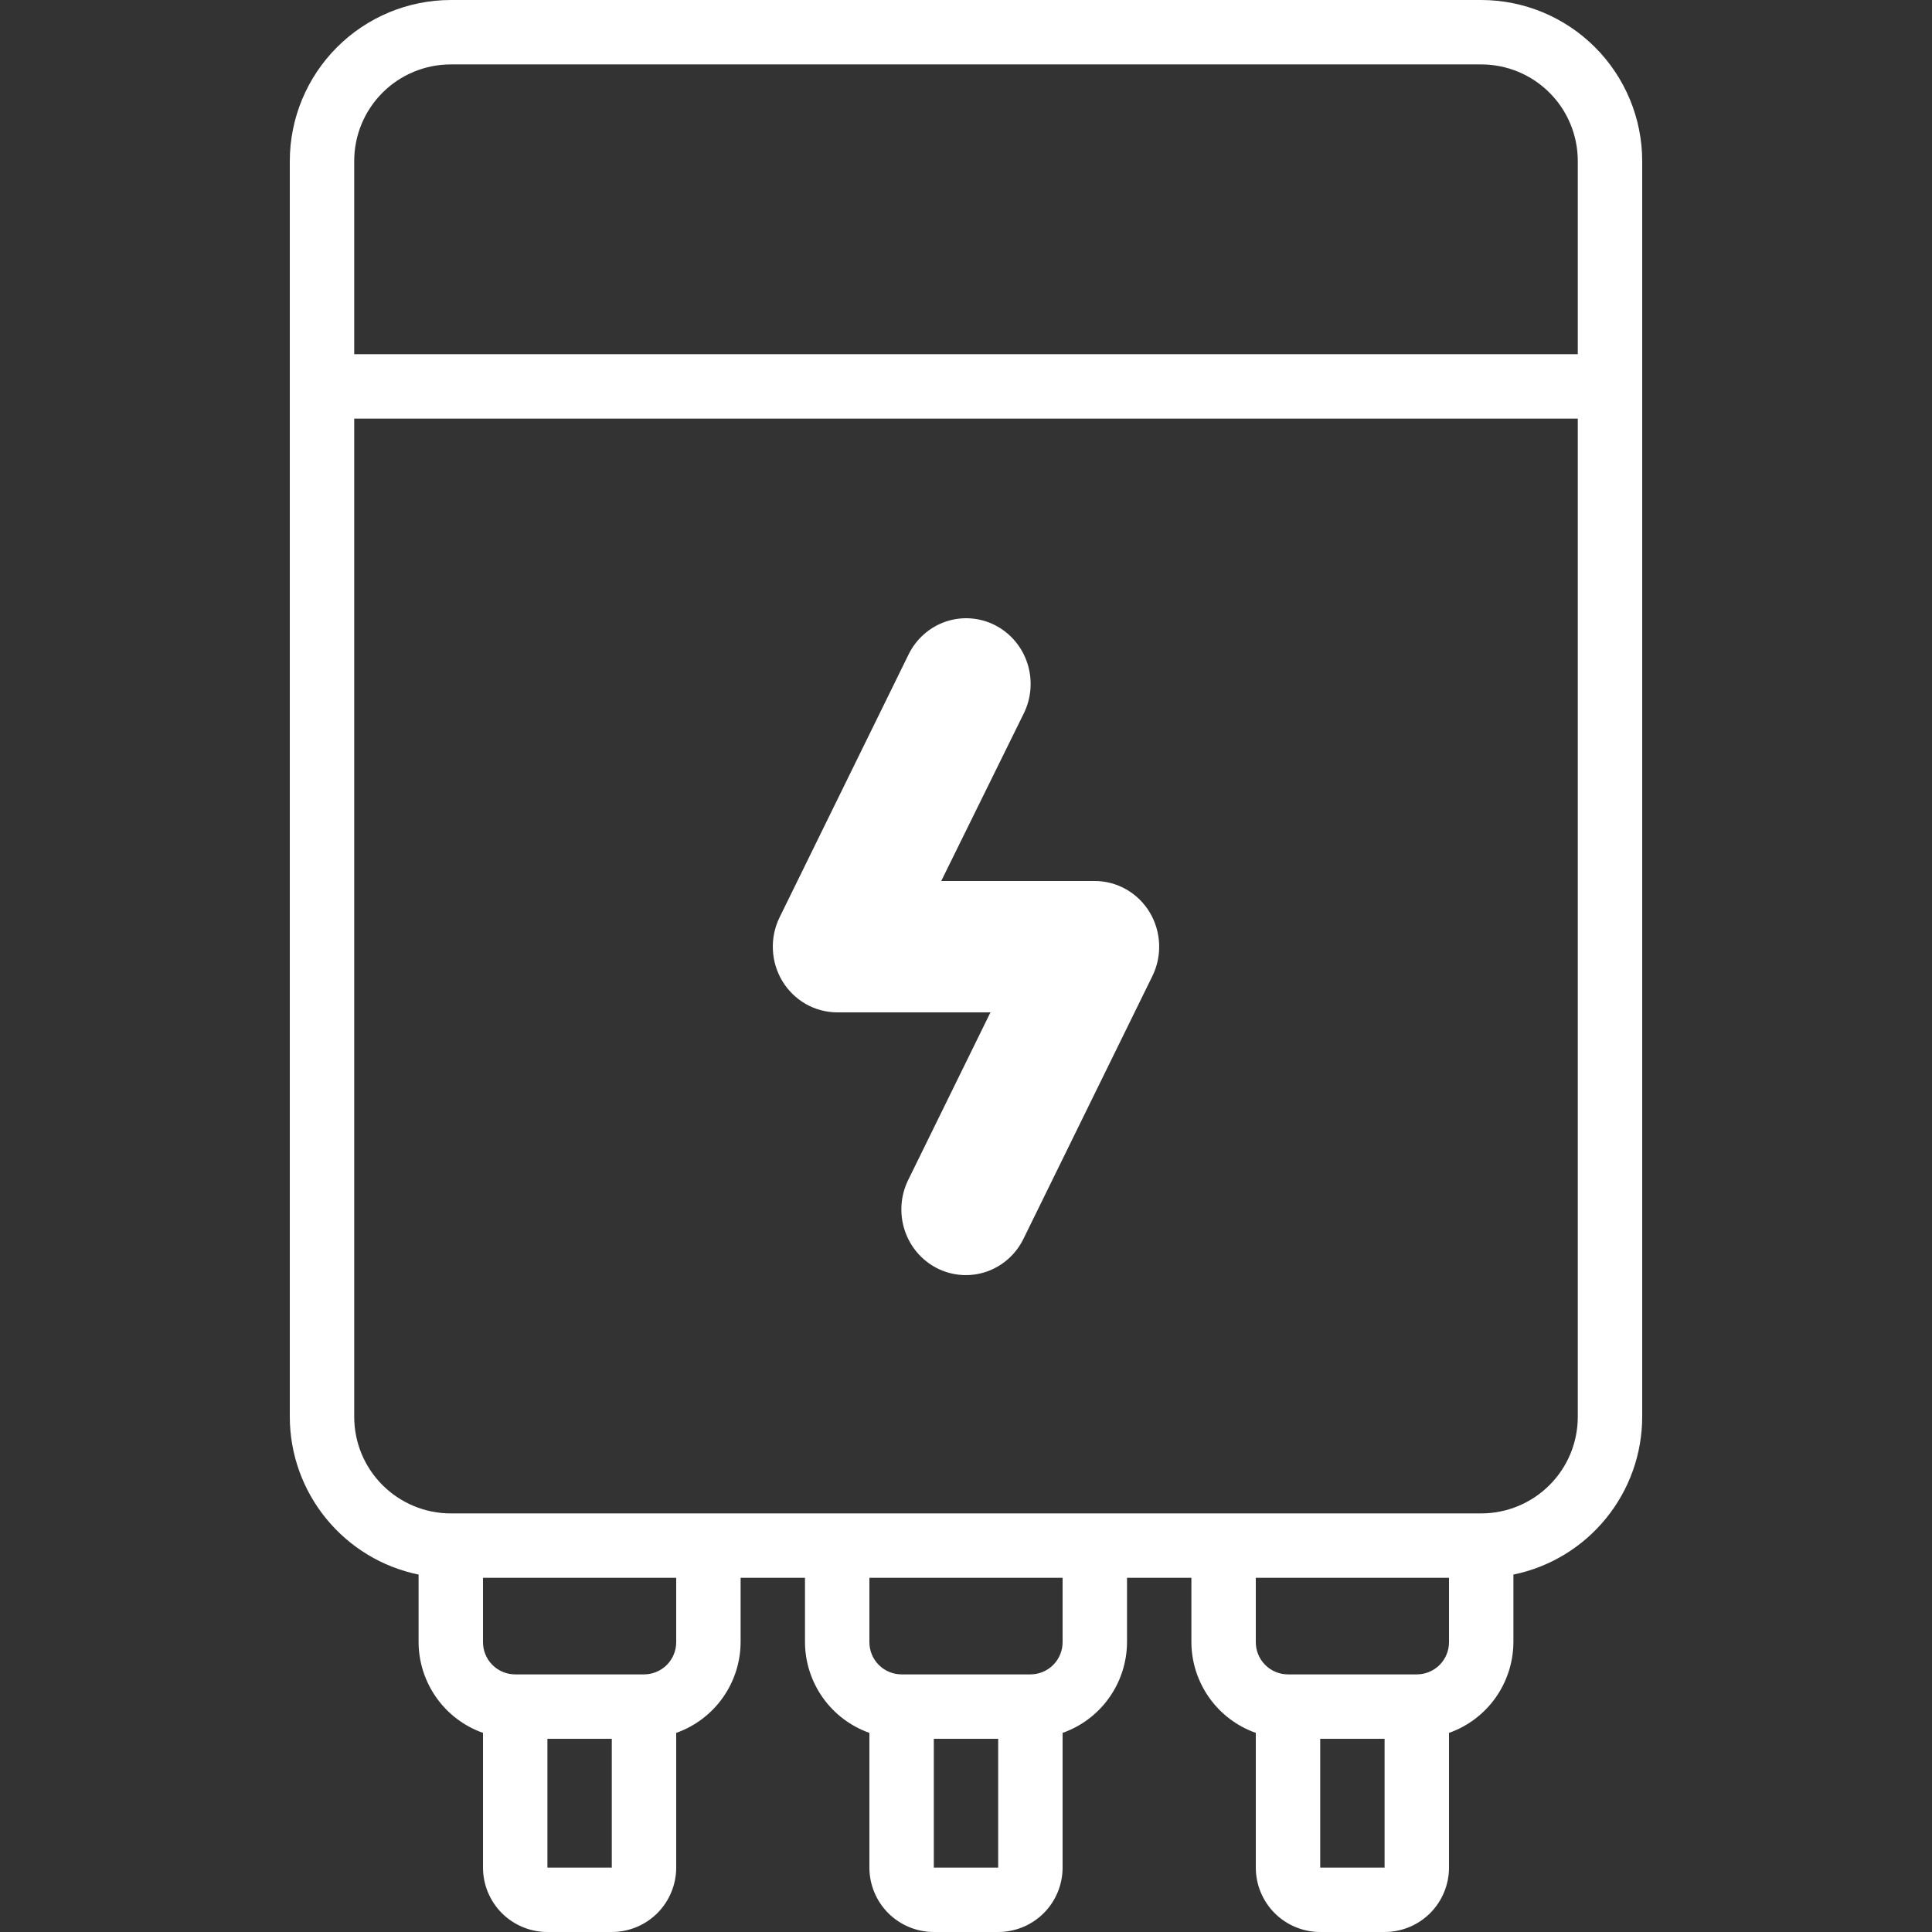 <svg width="50" height="50" viewBox="0 0 50 50" fill="none" xmlns="http://www.w3.org/2000/svg">
<rect x="0" y="0" width="50" height="50" fill="#333333" stroke="none"/>
<path d="M38.333 0H11.667C10.562 0.001 9.503 0.441 8.722 1.222C7.941 2.003 7.501 3.062 7.5 4.167V36.667C7.501 37.627 7.833 38.557 8.441 39.301C9.048 40.045 9.893 40.557 10.833 40.75V42.5C10.835 43.015 10.997 43.517 11.295 43.937C11.593 44.357 12.014 44.675 12.5 44.847V48.333C12.5 48.775 12.676 49.199 12.988 49.512C13.301 49.824 13.725 50 14.167 50H15.833C16.275 50 16.699 49.824 17.012 49.512C17.324 49.199 17.5 48.775 17.5 48.333V44.847C17.986 44.675 18.407 44.357 18.705 43.937C19.003 43.517 19.165 43.015 19.167 42.5V40.833H20.833V42.5C20.835 43.015 20.997 43.517 21.295 43.937C21.593 44.357 22.014 44.675 22.5 44.847V48.333C22.5 48.775 22.676 49.199 22.988 49.512C23.301 49.824 23.725 50 24.167 50H25.833C26.275 50 26.699 49.824 27.012 49.512C27.324 49.199 27.5 48.775 27.5 48.333V44.847C27.986 44.675 28.407 44.357 28.705 43.937C29.003 43.517 29.165 43.015 29.167 42.5V40.833H30.833V42.5C30.835 43.015 30.997 43.517 31.295 43.937C31.593 44.357 32.014 44.675 32.5 44.847V48.333C32.5 48.775 32.676 49.199 32.988 49.512C33.301 49.824 33.725 50 34.167 50H35.833C36.275 50 36.699 49.824 37.012 49.512C37.324 49.199 37.5 48.775 37.5 48.333V44.847C37.986 44.675 38.407 44.357 38.705 43.937C39.003 43.517 39.164 43.015 39.167 42.5V40.75C40.107 40.557 40.952 40.045 41.559 39.301C42.167 38.557 42.499 37.627 42.5 36.667V4.167C42.499 3.062 42.059 2.003 41.278 1.222C40.497 0.441 39.438 0.001 38.333 0ZM11.667 1.667H38.333C38.996 1.667 39.632 1.93 40.101 2.399C40.57 2.868 40.833 3.504 40.833 4.167V9.167H9.167V4.167C9.167 3.504 9.43 2.868 9.899 2.399C10.368 1.93 11.004 1.667 11.667 1.667ZM14.167 48.333V45H15.833V48.333H14.167ZM17.5 42.5C17.5 42.721 17.412 42.933 17.256 43.089C17.1 43.245 16.888 43.333 16.667 43.333H13.333C13.112 43.333 12.9 43.245 12.744 43.089C12.588 42.933 12.5 42.721 12.5 42.5V40.833H17.5V42.5ZM24.167 48.333V45H25.833V48.333H24.167ZM27.5 42.5C27.5 42.721 27.412 42.933 27.256 43.089C27.1 43.245 26.888 43.333 26.667 43.333H23.333C23.112 43.333 22.9 43.245 22.744 43.089C22.588 42.933 22.5 42.721 22.5 42.5V40.833H27.5V42.5ZM34.167 48.333V45H35.833V48.333H34.167ZM36.667 43.333H33.333C33.112 43.333 32.9 43.245 32.744 43.089C32.588 42.933 32.5 42.721 32.5 42.5V40.833H37.5V42.5C37.5 42.721 37.412 42.933 37.256 43.089C37.1 43.245 36.888 43.333 36.667 43.333ZM38.333 39.167H11.667C11.004 39.167 10.368 38.903 9.899 38.434C9.43 37.966 9.167 37.33 9.167 36.667V10.833H40.833V36.667C40.833 37.33 40.57 37.966 40.101 38.434C39.632 38.903 38.996 39.167 38.333 39.167Z" fill="white"/>
<path d="M28.331 22.8H24.359L26.497 18.46C26.695 18.057 26.727 17.59 26.587 17.162C26.447 16.734 26.146 16.381 25.75 16.179C25.354 15.978 24.896 15.945 24.476 16.087C24.056 16.23 23.709 16.537 23.512 16.941L20.176 23.74C20.049 23.999 19.989 24.286 20.002 24.575C20.014 24.864 20.099 25.144 20.247 25.391C20.396 25.637 20.604 25.84 20.851 25.982C21.098 26.123 21.377 26.198 21.66 26.2H25.633L23.503 30.54C23.305 30.943 23.273 31.41 23.413 31.838C23.553 32.266 23.854 32.619 24.25 32.821C24.646 33.022 25.104 33.055 25.524 32.913C25.944 32.77 26.291 32.463 26.488 32.059L29.824 25.26C29.951 25.001 30.011 24.713 29.998 24.423C29.985 24.134 29.9 23.852 29.751 23.606C29.601 23.359 29.392 23.156 29.144 23.015C28.895 22.874 28.616 22.8 28.331 22.8Z" fill="white"/>
</svg>
